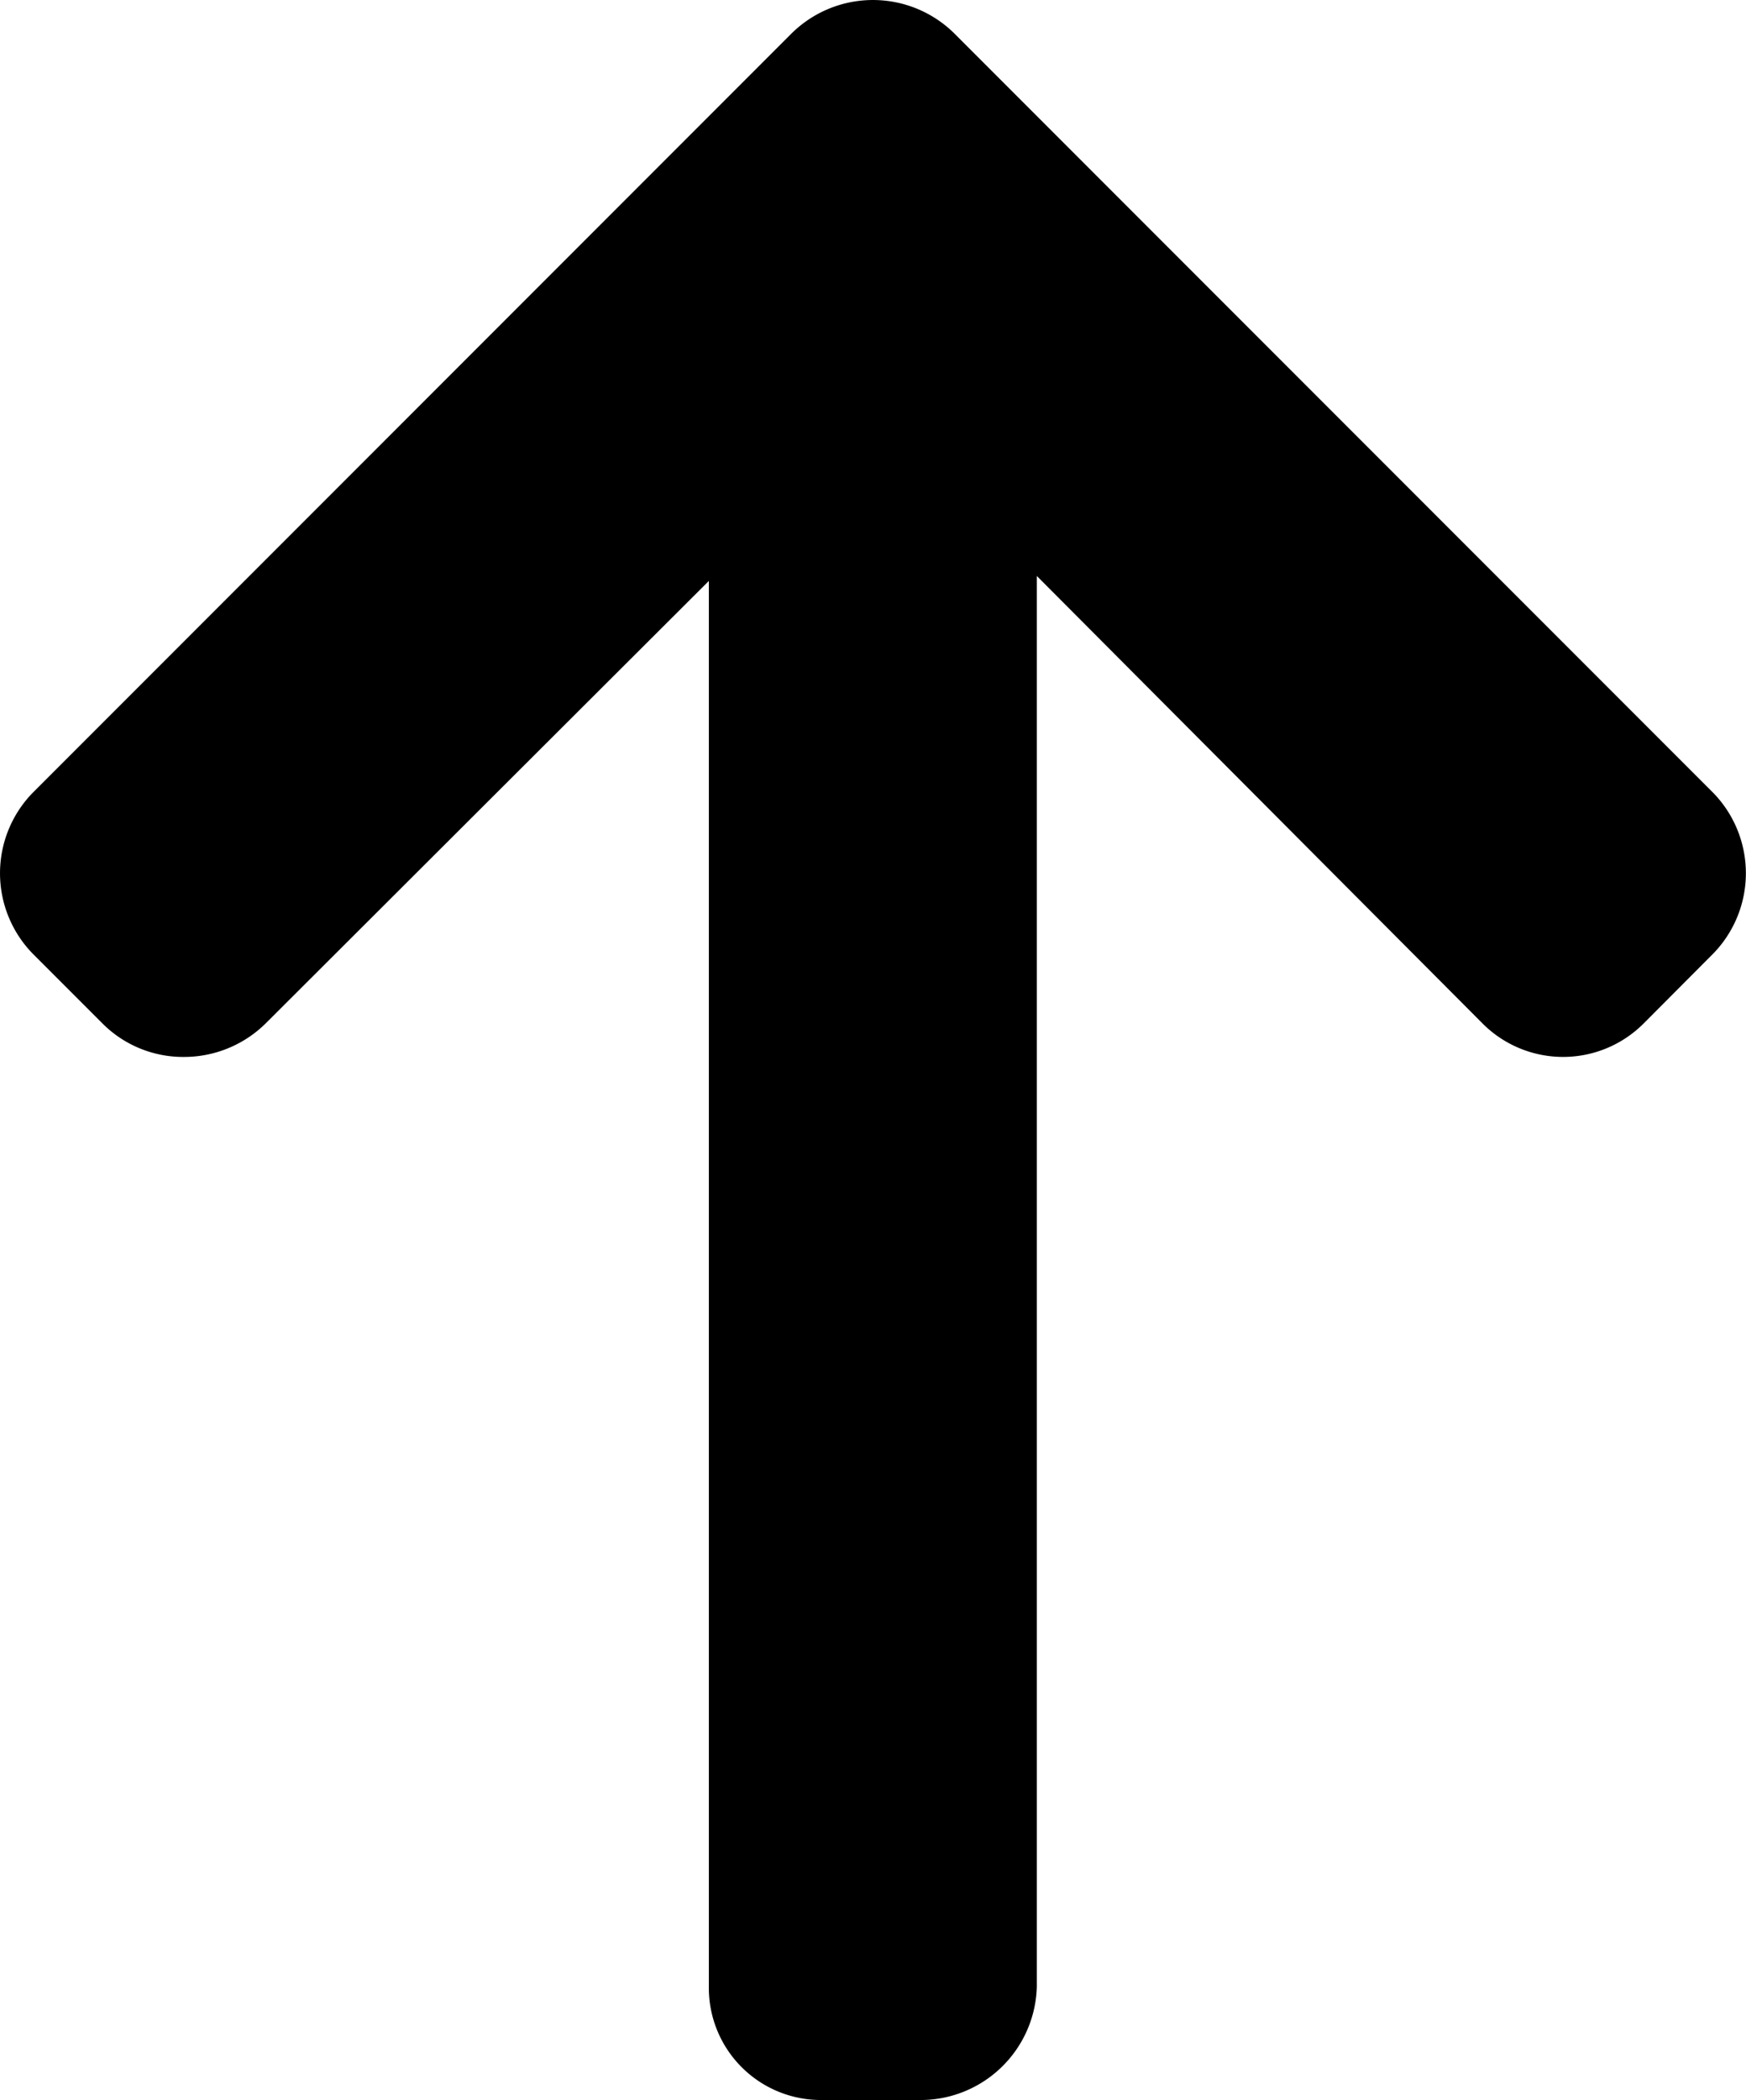 <svg xmlns="http://www.w3.org/2000/svg" width="16.237" height="19.517"><path d="M7.36.312L.312 7.36a1.071 1.071 0 000 1.511l.64.64a1.06 1.06 0 00.755.312 1.081 1.081 0 00.764-.312l4.121-4.112v13.064a1.042 1.042 0 001.05 1.054h.9a1.082 1.082 0 001.1-1.054V5.353l4.144 4.158a1.058 1.058 0 001.5 0l.638-.64a1.071 1.071 0 000-1.511L8.876.312a1.077 1.077 0 00-1.516 0z" fill="#000"/></svg>